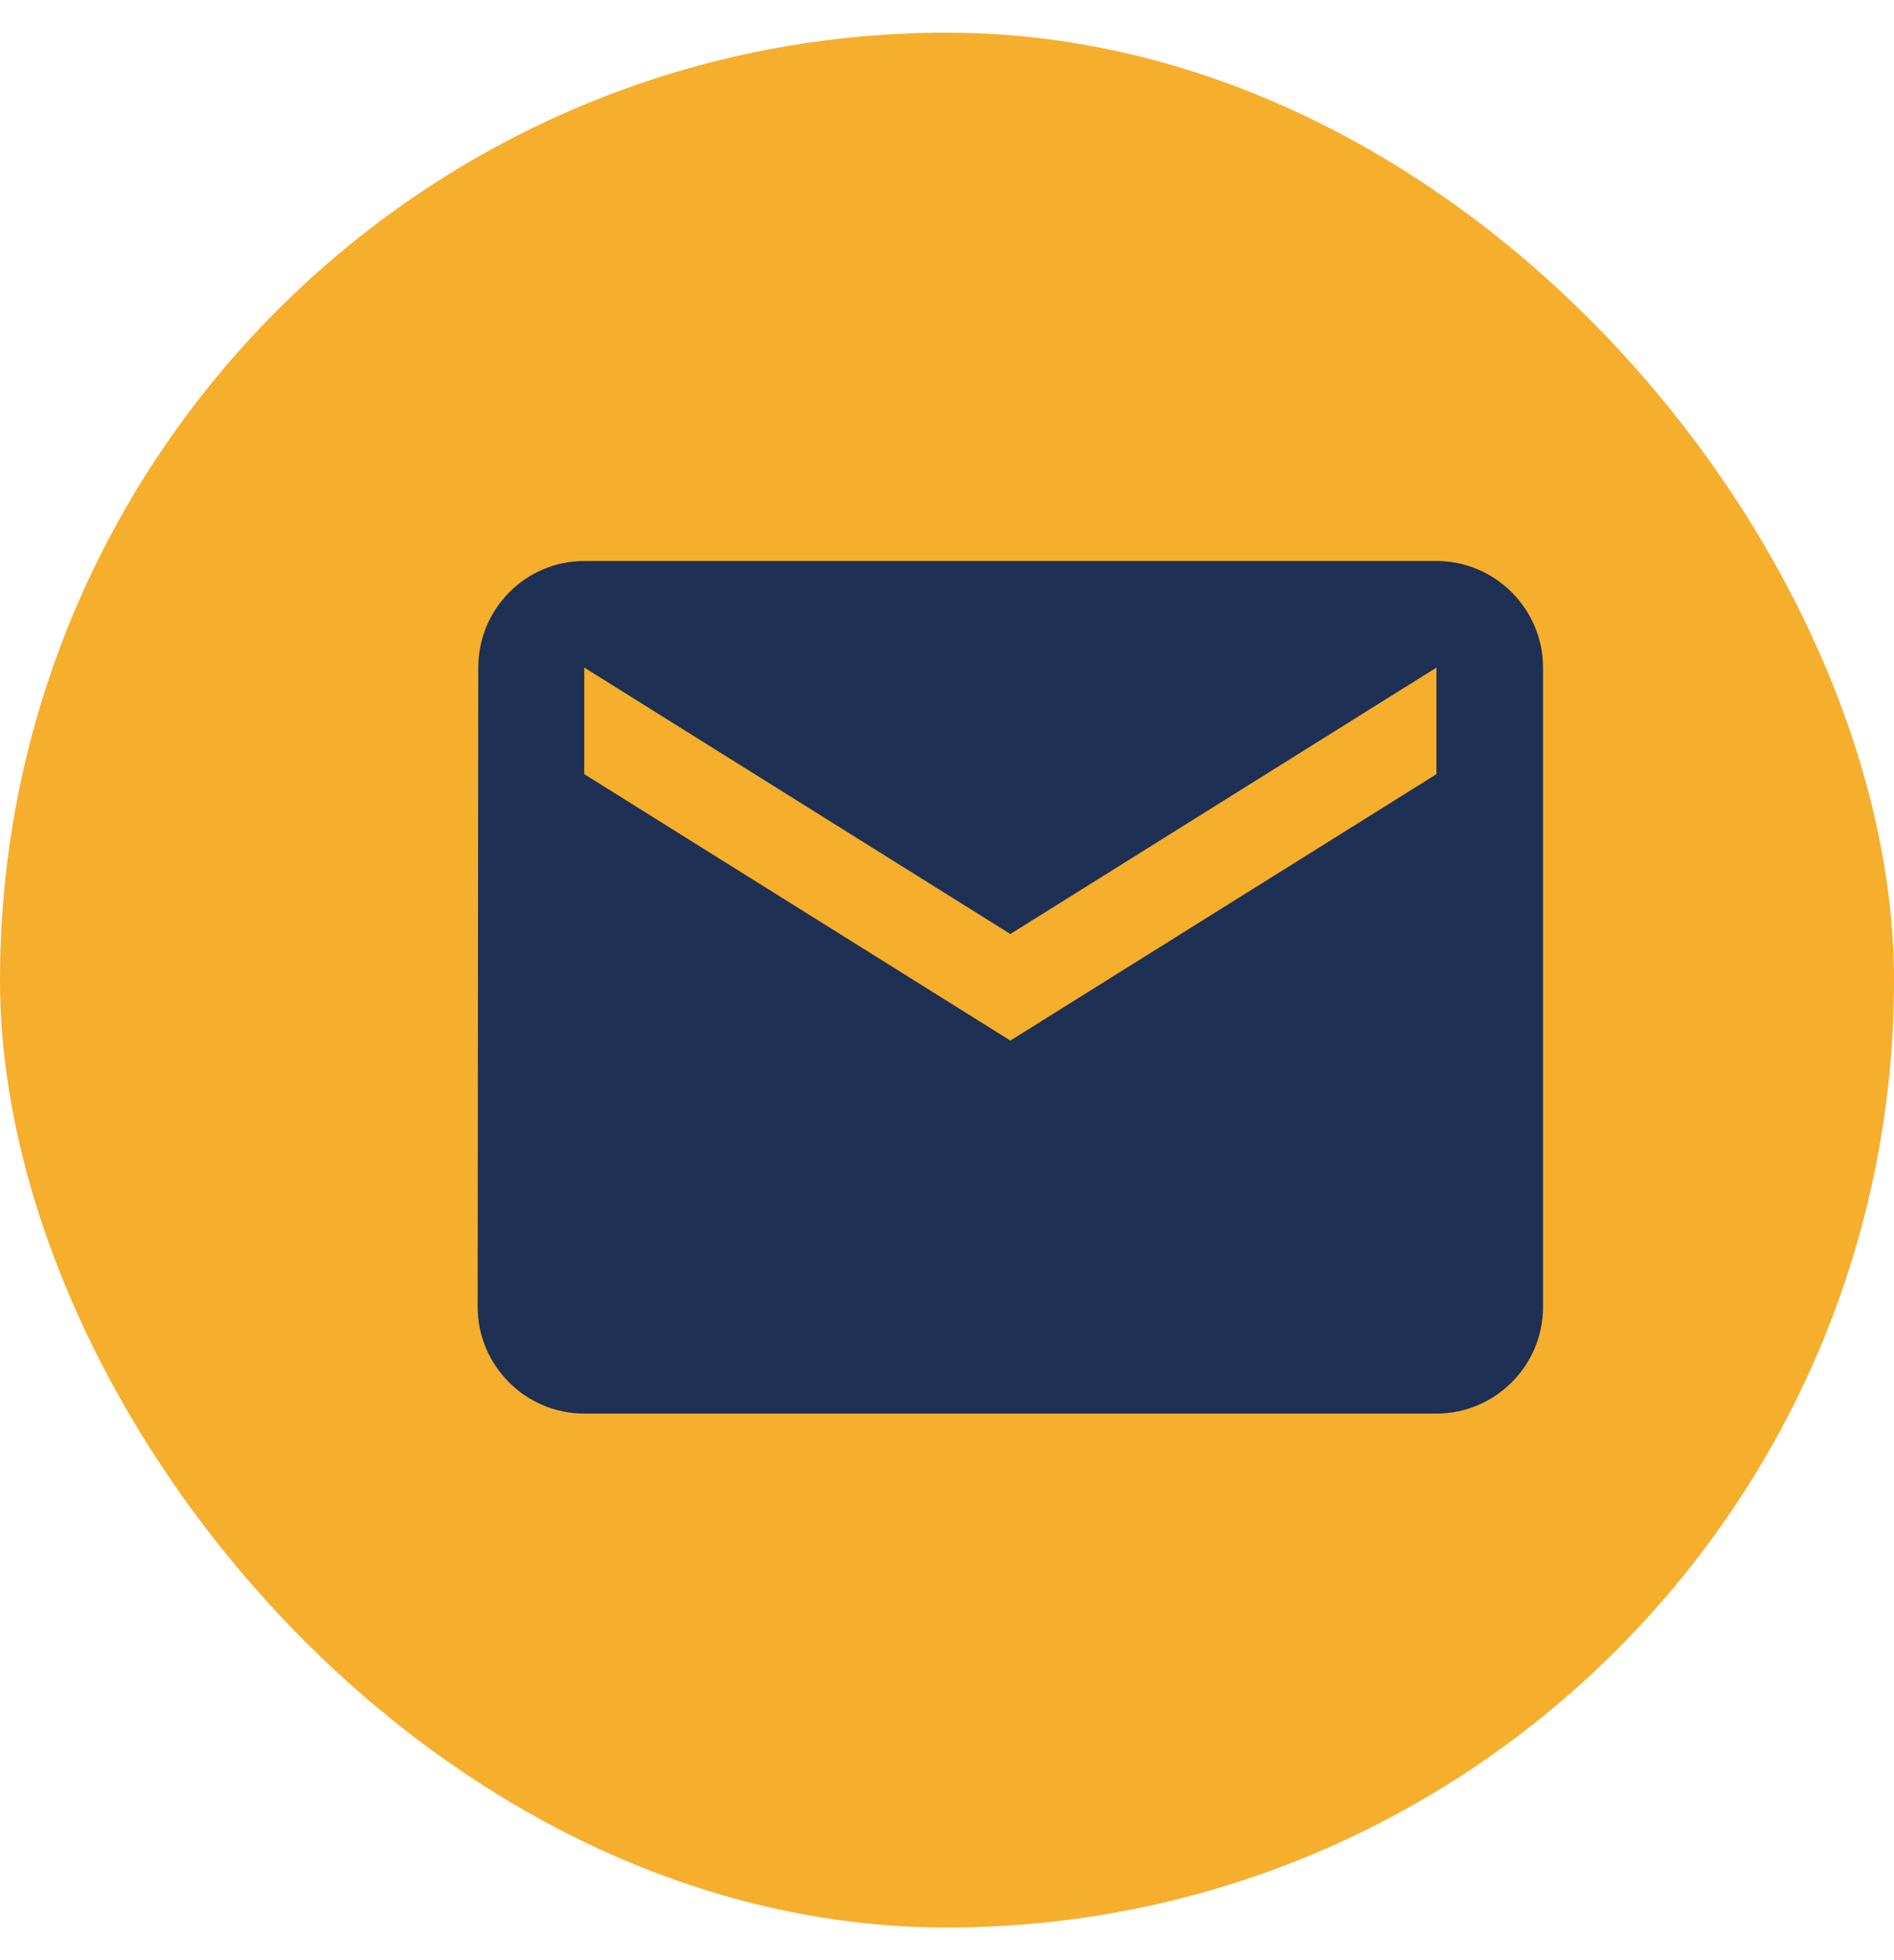 <svg width="29" height="30" viewBox="0 0 29 30" fill="none" xmlns="http://www.w3.org/2000/svg">
<rect y="0.5" width="29" height="29" rx="14.5" fill="#F6AE2D"/>
<path d="M21.995 8.586H8.946C8.048 8.586 7.323 9.32 7.323 10.217L7.314 20.004C7.314 20.901 8.048 21.635 8.946 21.635H21.995C22.892 21.635 23.626 20.901 23.626 20.004V10.217C23.626 9.32 22.892 8.586 21.995 8.586ZM21.995 11.848L15.47 15.926L8.946 11.848V10.217L15.47 14.295L21.995 10.217V11.848Z" fill="#1E3054"/>
</svg>
